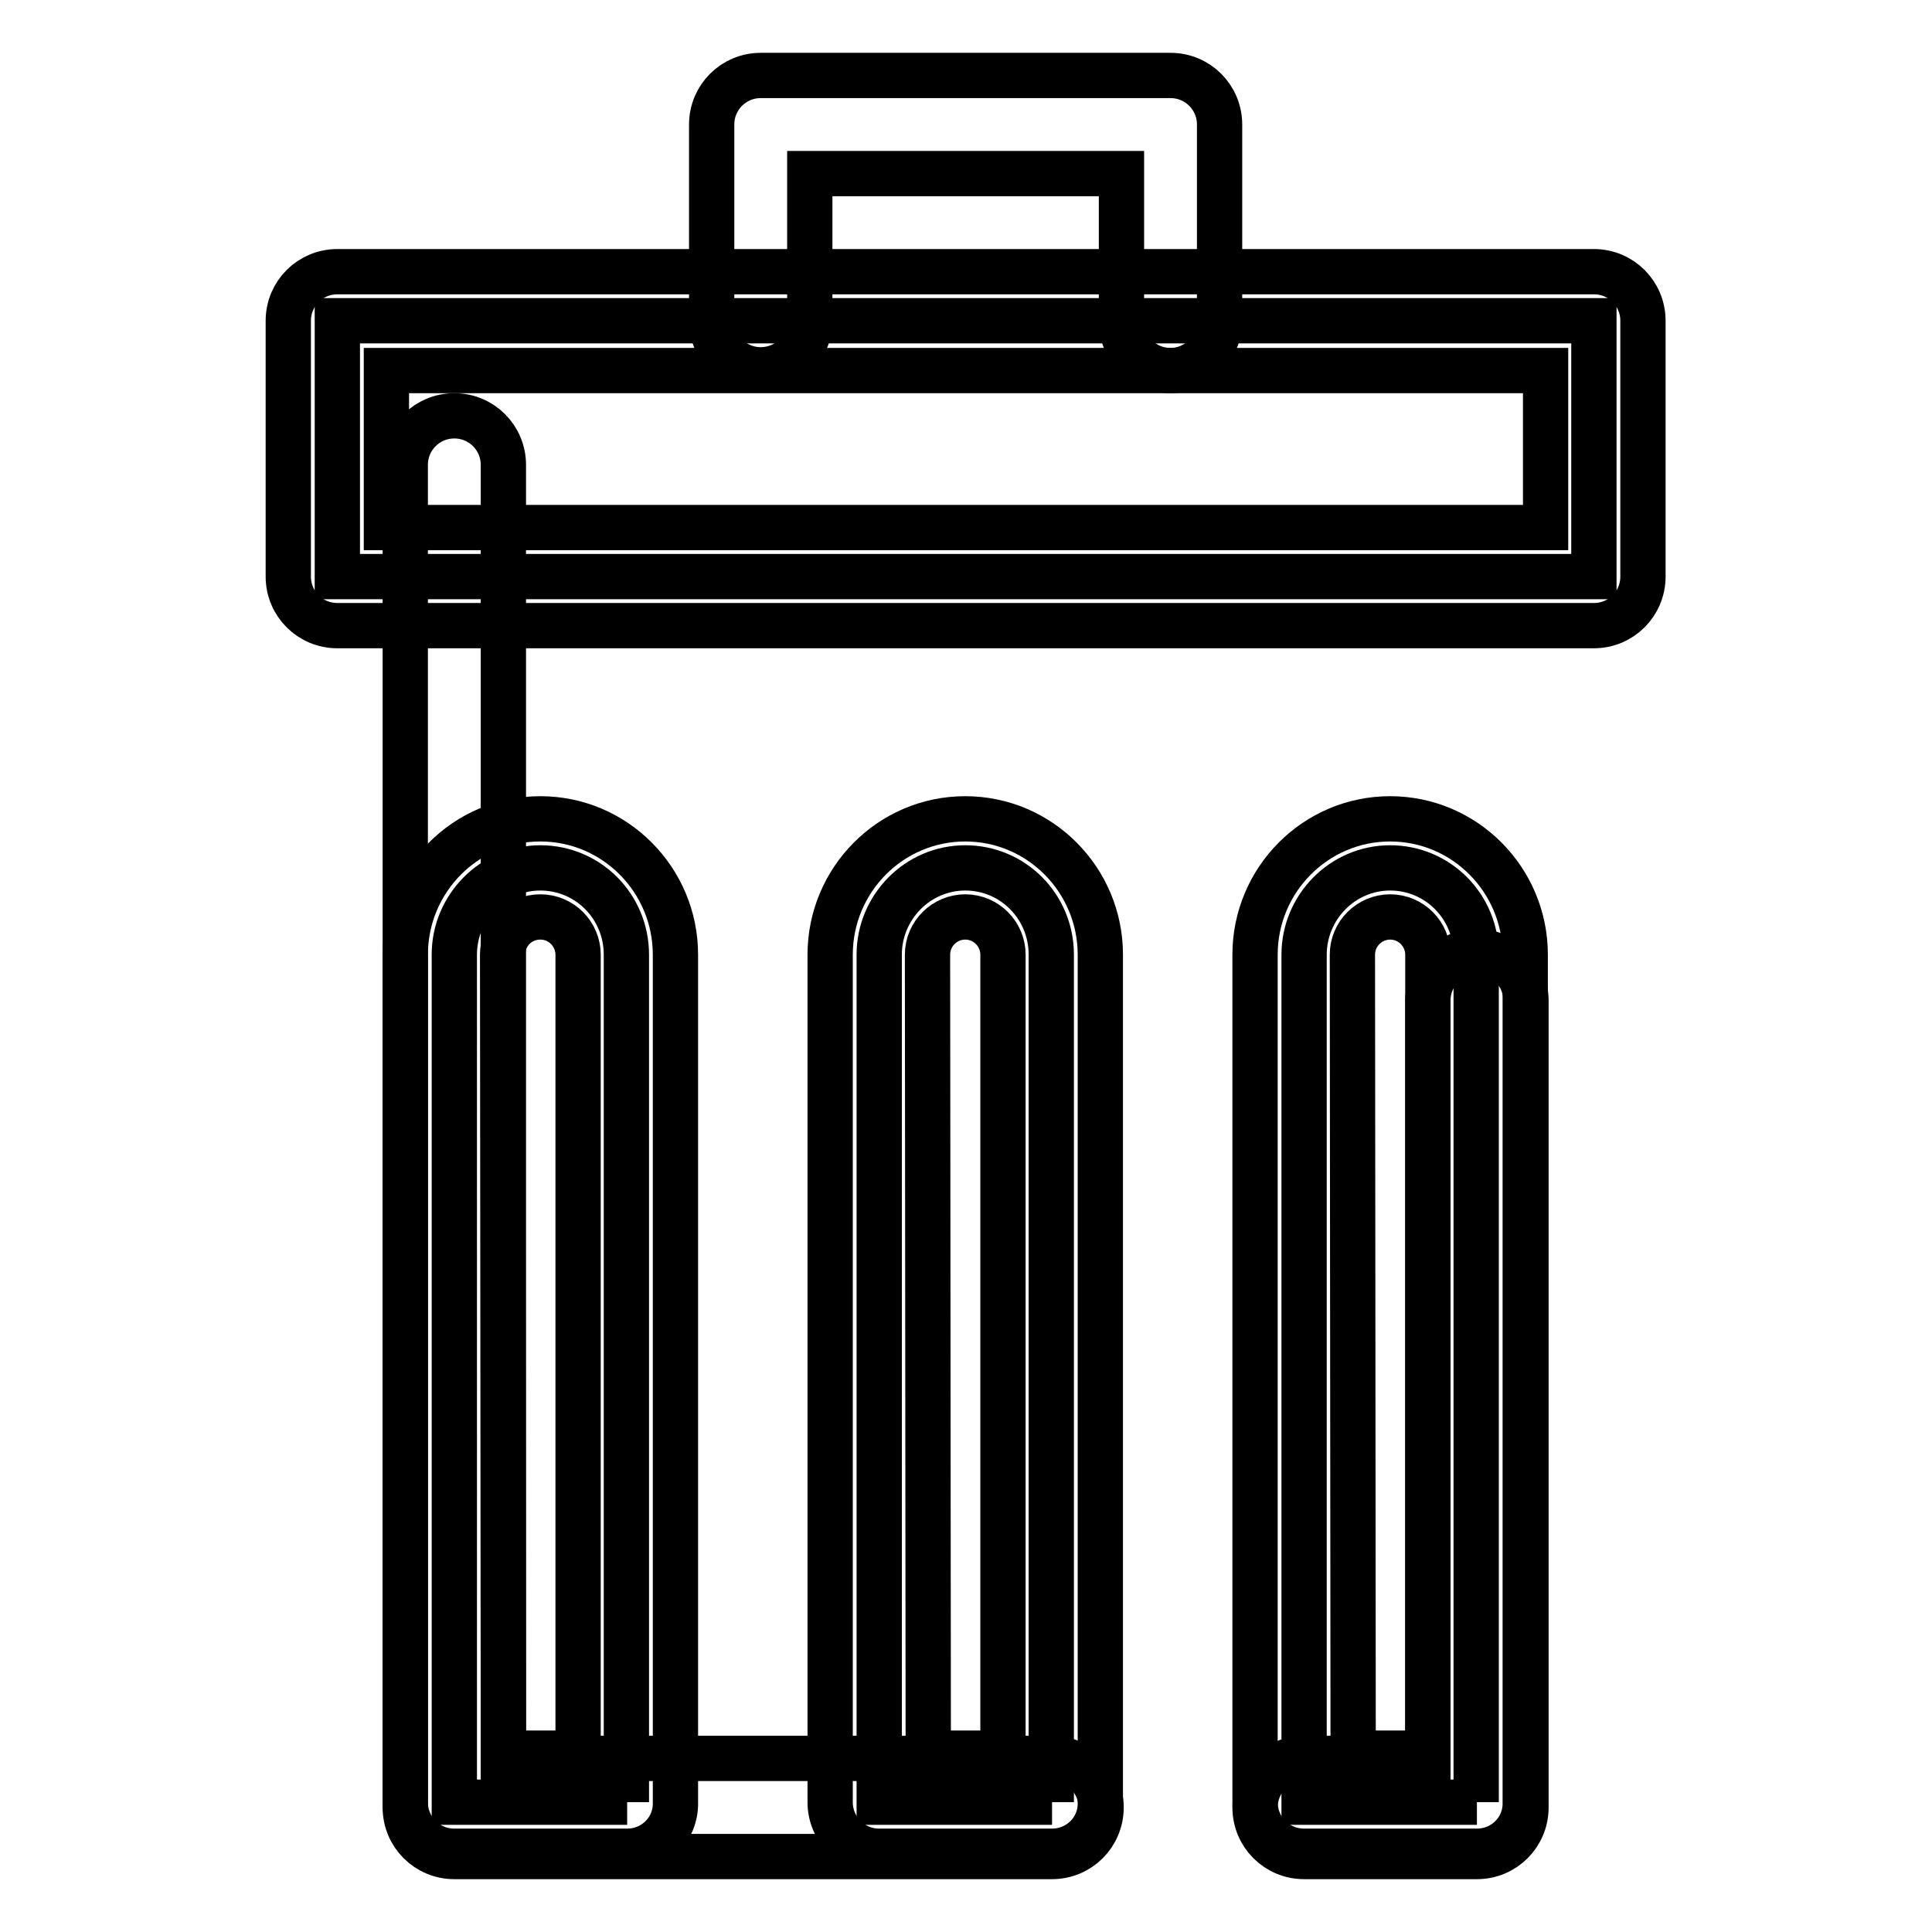 <?xml version="1.0" encoding="utf-8"?>
<!-- Svg Vector Icons : http://www.onlinewebfonts.com/icon -->
<!DOCTYPE svg PUBLIC "-//W3C//DTD SVG 1.1//EN" "http://www.w3.org/Graphics/SVG/1.1/DTD/svg11.dtd">
<svg version="1.1" xmlns="http://www.w3.org/2000/svg" xmlns:xlink="http://www.w3.org/1999/xlink" x="0px" y="0px" viewBox="0 0 256 256" enable-background="new 0 0 256 256" xml:space="preserve">
<g> <path stroke-width="6" fill-opacity="0" stroke="#000000"  d="M139.4,246H60.2c-3.6,0-6.5-2.9-6.5-6.5V61.6c0-3.6,2.9-6.5,6.5-6.5c3.6,0,6.5,2.9,6.5,6.5V233h72.7 c3.6,0,6.5,2.9,6.5,6.5C145.9,243.1,143,246,139.4,246z M195.7,246h-22.9c-3.6,0-6.5-2.9-6.5-6.5c0-3.6,2.9-6.5,6.5-6.5h16.4V132.6 c0-3.6,2.9-6.5,6.5-6.5c3.6,0,6.5,2.9,6.5,6.5v106.9C202.2,243.1,199.3,246,195.7,246z"/> <path stroke-width="6" fill-opacity="0" stroke="#000000"  d="M83.1,238.8H60.2V126.5c0-6.3,5.1-11.5,11.4-11.5c6.3,0,11.4,5.1,11.4,11.5V238.8z"/> <path stroke-width="6" fill-opacity="0" stroke="#000000"  d="M83.1,245.3H60.2c-3.6,0-6.5-2.9-6.5-6.5V126.5c0-9.9,8-18,17.9-18c9.9,0,17.9,8.1,17.9,18v112.3 C89.6,242.4,86.7,245.3,83.1,245.3L83.1,245.3z M66.7,232.3h9.9V126.5c0-2.7-2.2-5-5-5s-5,2.2-5,5L66.7,232.3L66.7,232.3z"/> <path stroke-width="6" fill-opacity="0" stroke="#000000"  d="M139.4,238.8h-22.9V126.5c0-6.3,5.1-11.5,11.4-11.5c6.3,0,11.4,5.1,11.4,11.5V238.8L139.4,238.8z"/> <path stroke-width="6" fill-opacity="0" stroke="#000000"  d="M139.4,245.3h-22.9c-3.6,0-6.5-2.9-6.5-6.5V126.5c0-9.9,8-18,17.9-18c9.9,0,17.9,8.1,17.9,18v112.3 C145.9,242.4,143,245.3,139.4,245.3L139.4,245.3z M123,232.3h9.9V126.5c0-2.7-2.2-5-5-5c-2.7,0-5,2.2-5,5L123,232.3L123,232.3z"/> <path stroke-width="6" fill-opacity="0" stroke="#000000"  d="M195.7,238.8h-22.9V126.5c0-6.3,5.1-11.5,11.4-11.5c6.3,0,11.4,5.1,11.4,11.5V238.8L195.7,238.8z"/> <path stroke-width="6" fill-opacity="0" stroke="#000000"  d="M195.7,245.3h-22.9c-3.6,0-6.5-2.9-6.5-6.5V126.5c0-9.9,8-18,17.9-18c9.9,0,17.9,8.1,17.9,18v112.3 C202.2,242.4,199.3,245.3,195.7,245.3L195.7,245.3z M179.3,232.3h9.9V126.5c0-2.7-2.2-5-5-5c-2.7,0-5,2.2-5,5L179.3,232.3 L179.3,232.3z"/> <path stroke-width="6" fill-opacity="0" stroke="#000000"  d="M44.7,42.5h166.5v33.9H44.7V42.5z"/> <path stroke-width="6" fill-opacity="0" stroke="#000000"  d="M211.2,82.9H44.7c-3.6,0-6.5-2.9-6.5-6.5V42.5c0-3.6,2.9-6.5,6.5-6.5h166.5c3.6,0,6.5,2.9,6.5,6.5v33.9 C217.7,80,214.8,82.9,211.2,82.9z M51.2,69.9h153.6V49.1H51.2V69.9z"/> <path stroke-width="6" fill-opacity="0" stroke="#000000"  d="M155.1,49.1c-3.6,0-6.5-2.9-6.5-6.5V23h-41.3v19.5c0,3.6-2.9,6.5-6.5,6.5c-3.6,0-6.5-2.9-6.5-6.5v-26 c0-3.6,2.9-6.5,6.5-6.5h54.3c3.6,0,6.5,2.9,6.5,6.5v26C161.6,46.1,158.7,49.1,155.1,49.1z"/></g>
</svg>